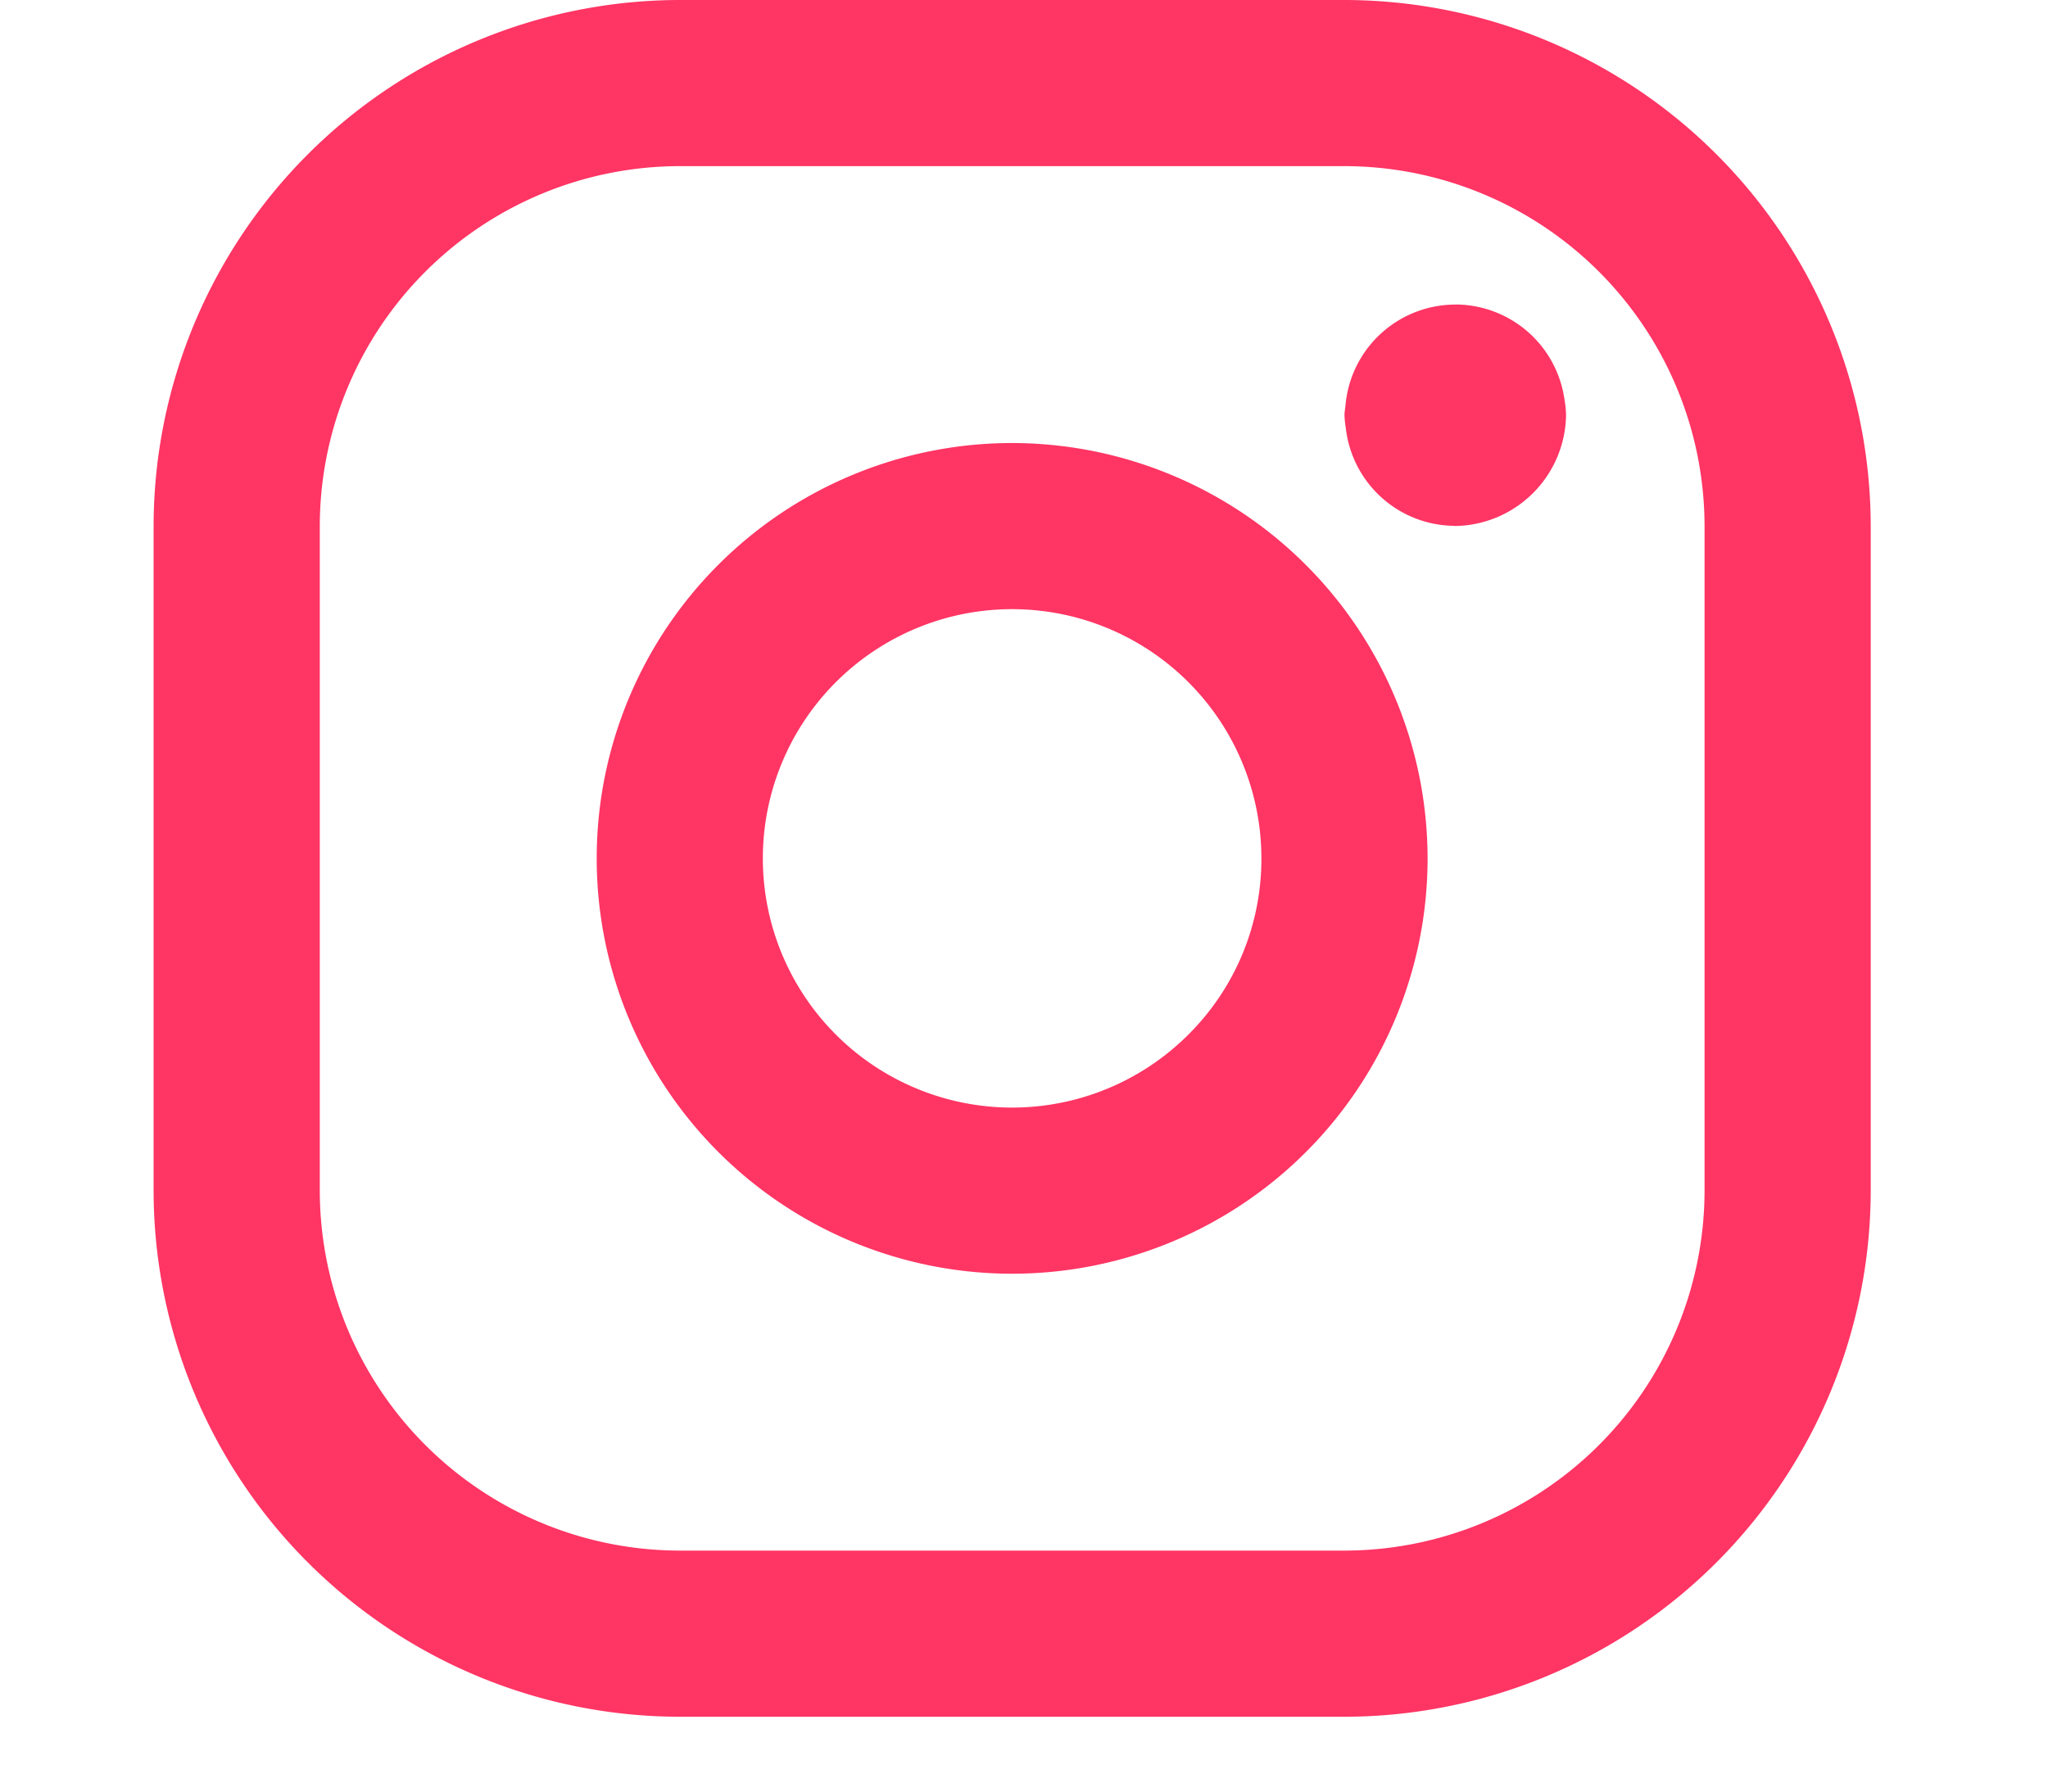 <svg xmlns="http://www.w3.org/2000/svg" width="80" height="70"><path fill="rgba(255,255,255,0)" d="M0 0h80v70H0z" data-name="Rectángulo 1"/><path fill="#ff3564" d="M39.536 17.31a16.228 16.228 0 1 0 16.229 16.228A16.245 16.245 0 0 0 39.536 17.31m6.886 23.112a9.737 9.737 0 1 1 2.851-6.884 9.671 9.671 0 0 1-2.851 6.884M56.846 11.9a4.314 4.314 0 0 0-4.286 3.917c-.013.138-.041.27-.041.411a3.984 3.984 0 0 0 .052.5 4.306 4.306 0 0 0 4.207 3.817c.023 0 .045.007.068.007a4.4 4.4 0 0 0 4.328-4.327 4.081 4.081 0 0 0-.065-.639 4.313 4.313 0 0 0-4.263-3.689M52.519 0H26.554A20.578 20.578 0 0 0 6 20.555V46.52a20.578 20.578 0 0 0 20.554 20.556h25.965A20.58 20.58 0 0 0 73.075 46.52V20.555A20.579 20.579 0 0 0 52.519 0m14.065 46.52a14.081 14.081 0 0 1-14.065 14.064H26.554A14.079 14.079 0 0 1 12.492 46.52V20.555A14.079 14.079 0 0 1 26.554 6.491h25.965a14.081 14.081 0 0 1 14.065 14.064z" data-name="Trazado 4"/></svg>